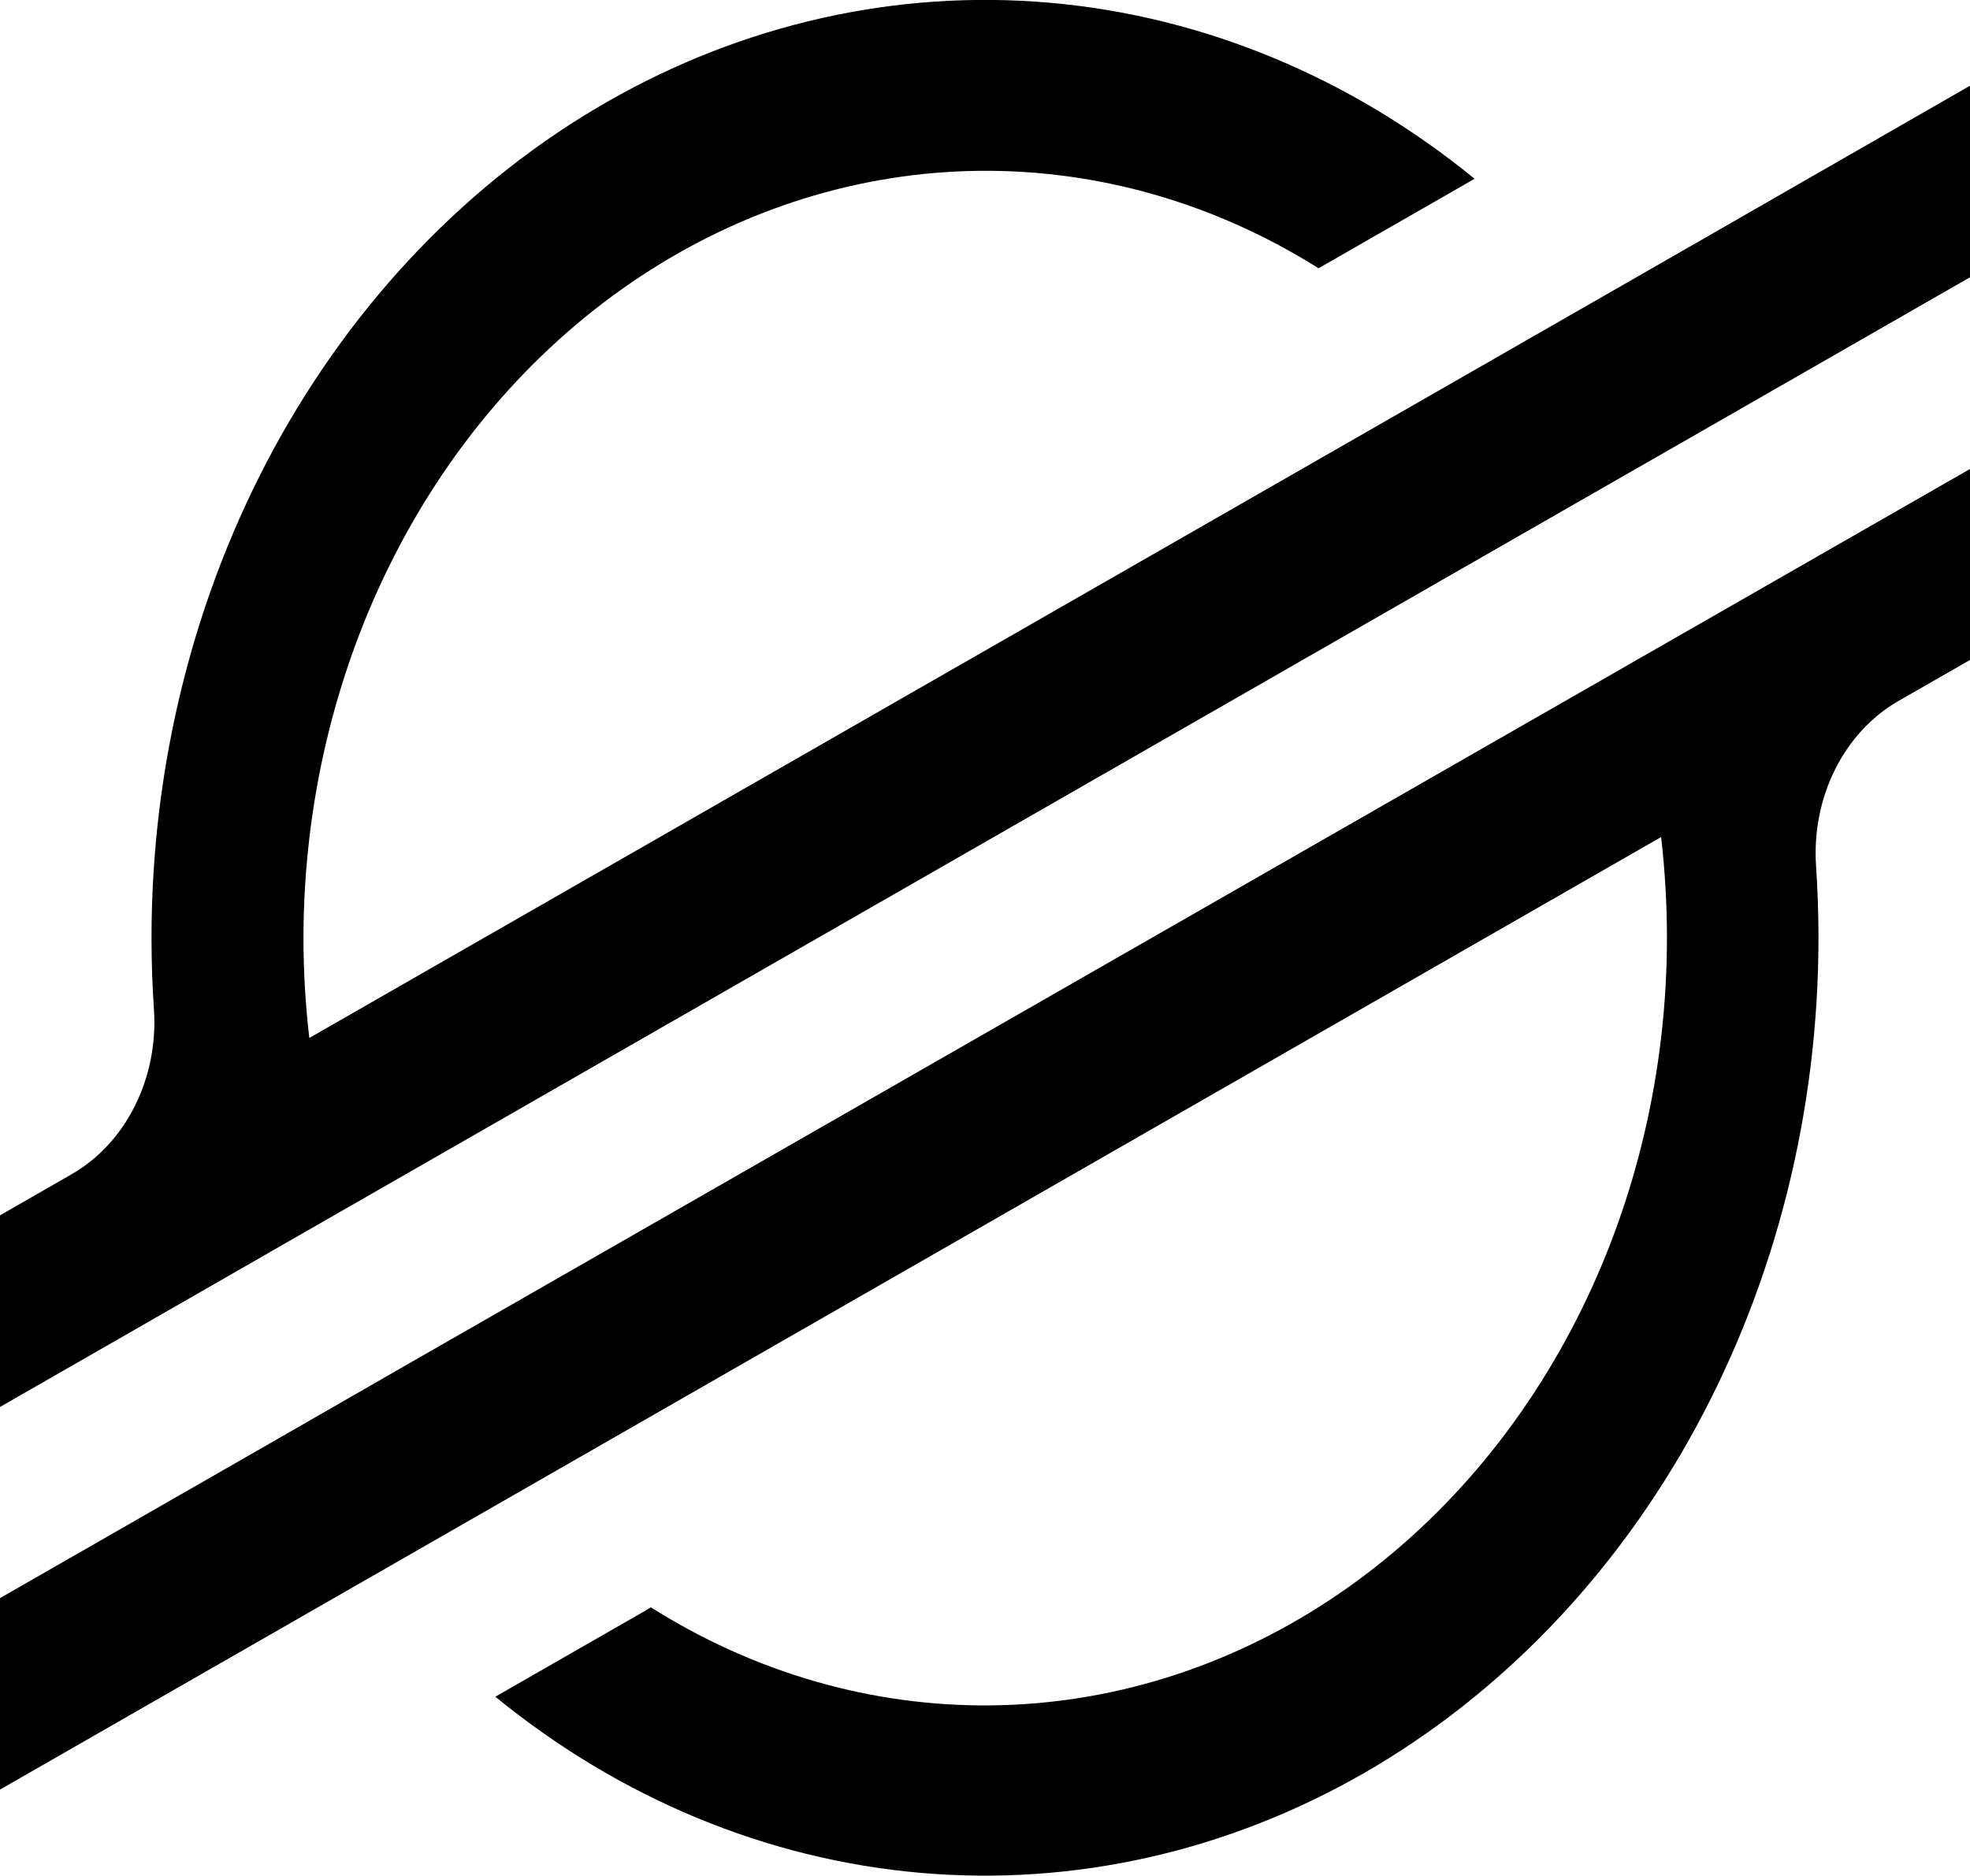 <svg width="126" height="120" viewBox="0 0 126 120" fill="none" xmlns="http://www.w3.org/2000/svg">
<g clip-path="url(#clip0_861_64)">
<path d="M108.216 15.696L93.045 24.396L19.783 66.396C19.535 64.27 19.41 62.127 19.41 59.982C19.42 51.425 21.416 43.018 25.201 35.596C28.985 28.173 34.427 21.993 40.987 17.666C47.547 13.339 54.998 11.016 62.601 10.928C70.204 10.839 77.696 12.988 84.334 17.16L93.018 12.18L94.313 11.436C86.358 4.938 76.962 1.041 67.162 0.177C57.363 -0.686 47.542 1.516 38.785 6.542C30.028 11.567 22.676 19.22 17.541 28.654C12.407 38.089 9.69 48.937 9.691 60C9.691 61.528 9.743 63.05 9.846 64.566C9.99 66.713 9.567 68.86 8.63 70.737C7.693 72.614 6.284 74.137 4.579 75.114L0 77.742V90L13.482 82.266L17.848 79.758L22.15 77.292L99.383 33L108.062 28.026L126 17.736V5.484L108.216 15.696Z" fill="black"/>
<path d="M126 30L26.537 87L17.858 91.986L0 102.228V114.474L17.736 104.304L32.907 95.604L106.244 53.544C106.492 55.685 106.616 57.841 106.617 60C106.612 68.568 104.617 76.985 100.828 84.416C97.04 91.848 91.59 98.035 85.021 102.363C78.451 106.691 70.99 109.01 63.378 109.089C55.766 109.169 48.268 107.006 41.629 102.816L41.096 103.134L31.681 108.534C39.635 115.033 49.029 118.931 58.827 119.796C68.625 120.662 78.445 118.463 87.202 113.441C95.959 108.418 103.312 100.769 108.449 91.338C113.585 81.907 116.305 71.062 116.309 60C116.309 58.458 116.255 56.916 116.154 55.392C116.01 53.246 116.432 51.1 117.368 49.223C118.305 47.346 119.713 45.823 121.415 44.844L126 42.216V30Z" fill="black"/>
</g>
<defs>
<clipPath id="clip0_861_64">
<rect width="126" height="120" fill="white"/>
</clipPath>
</defs>
</svg>
